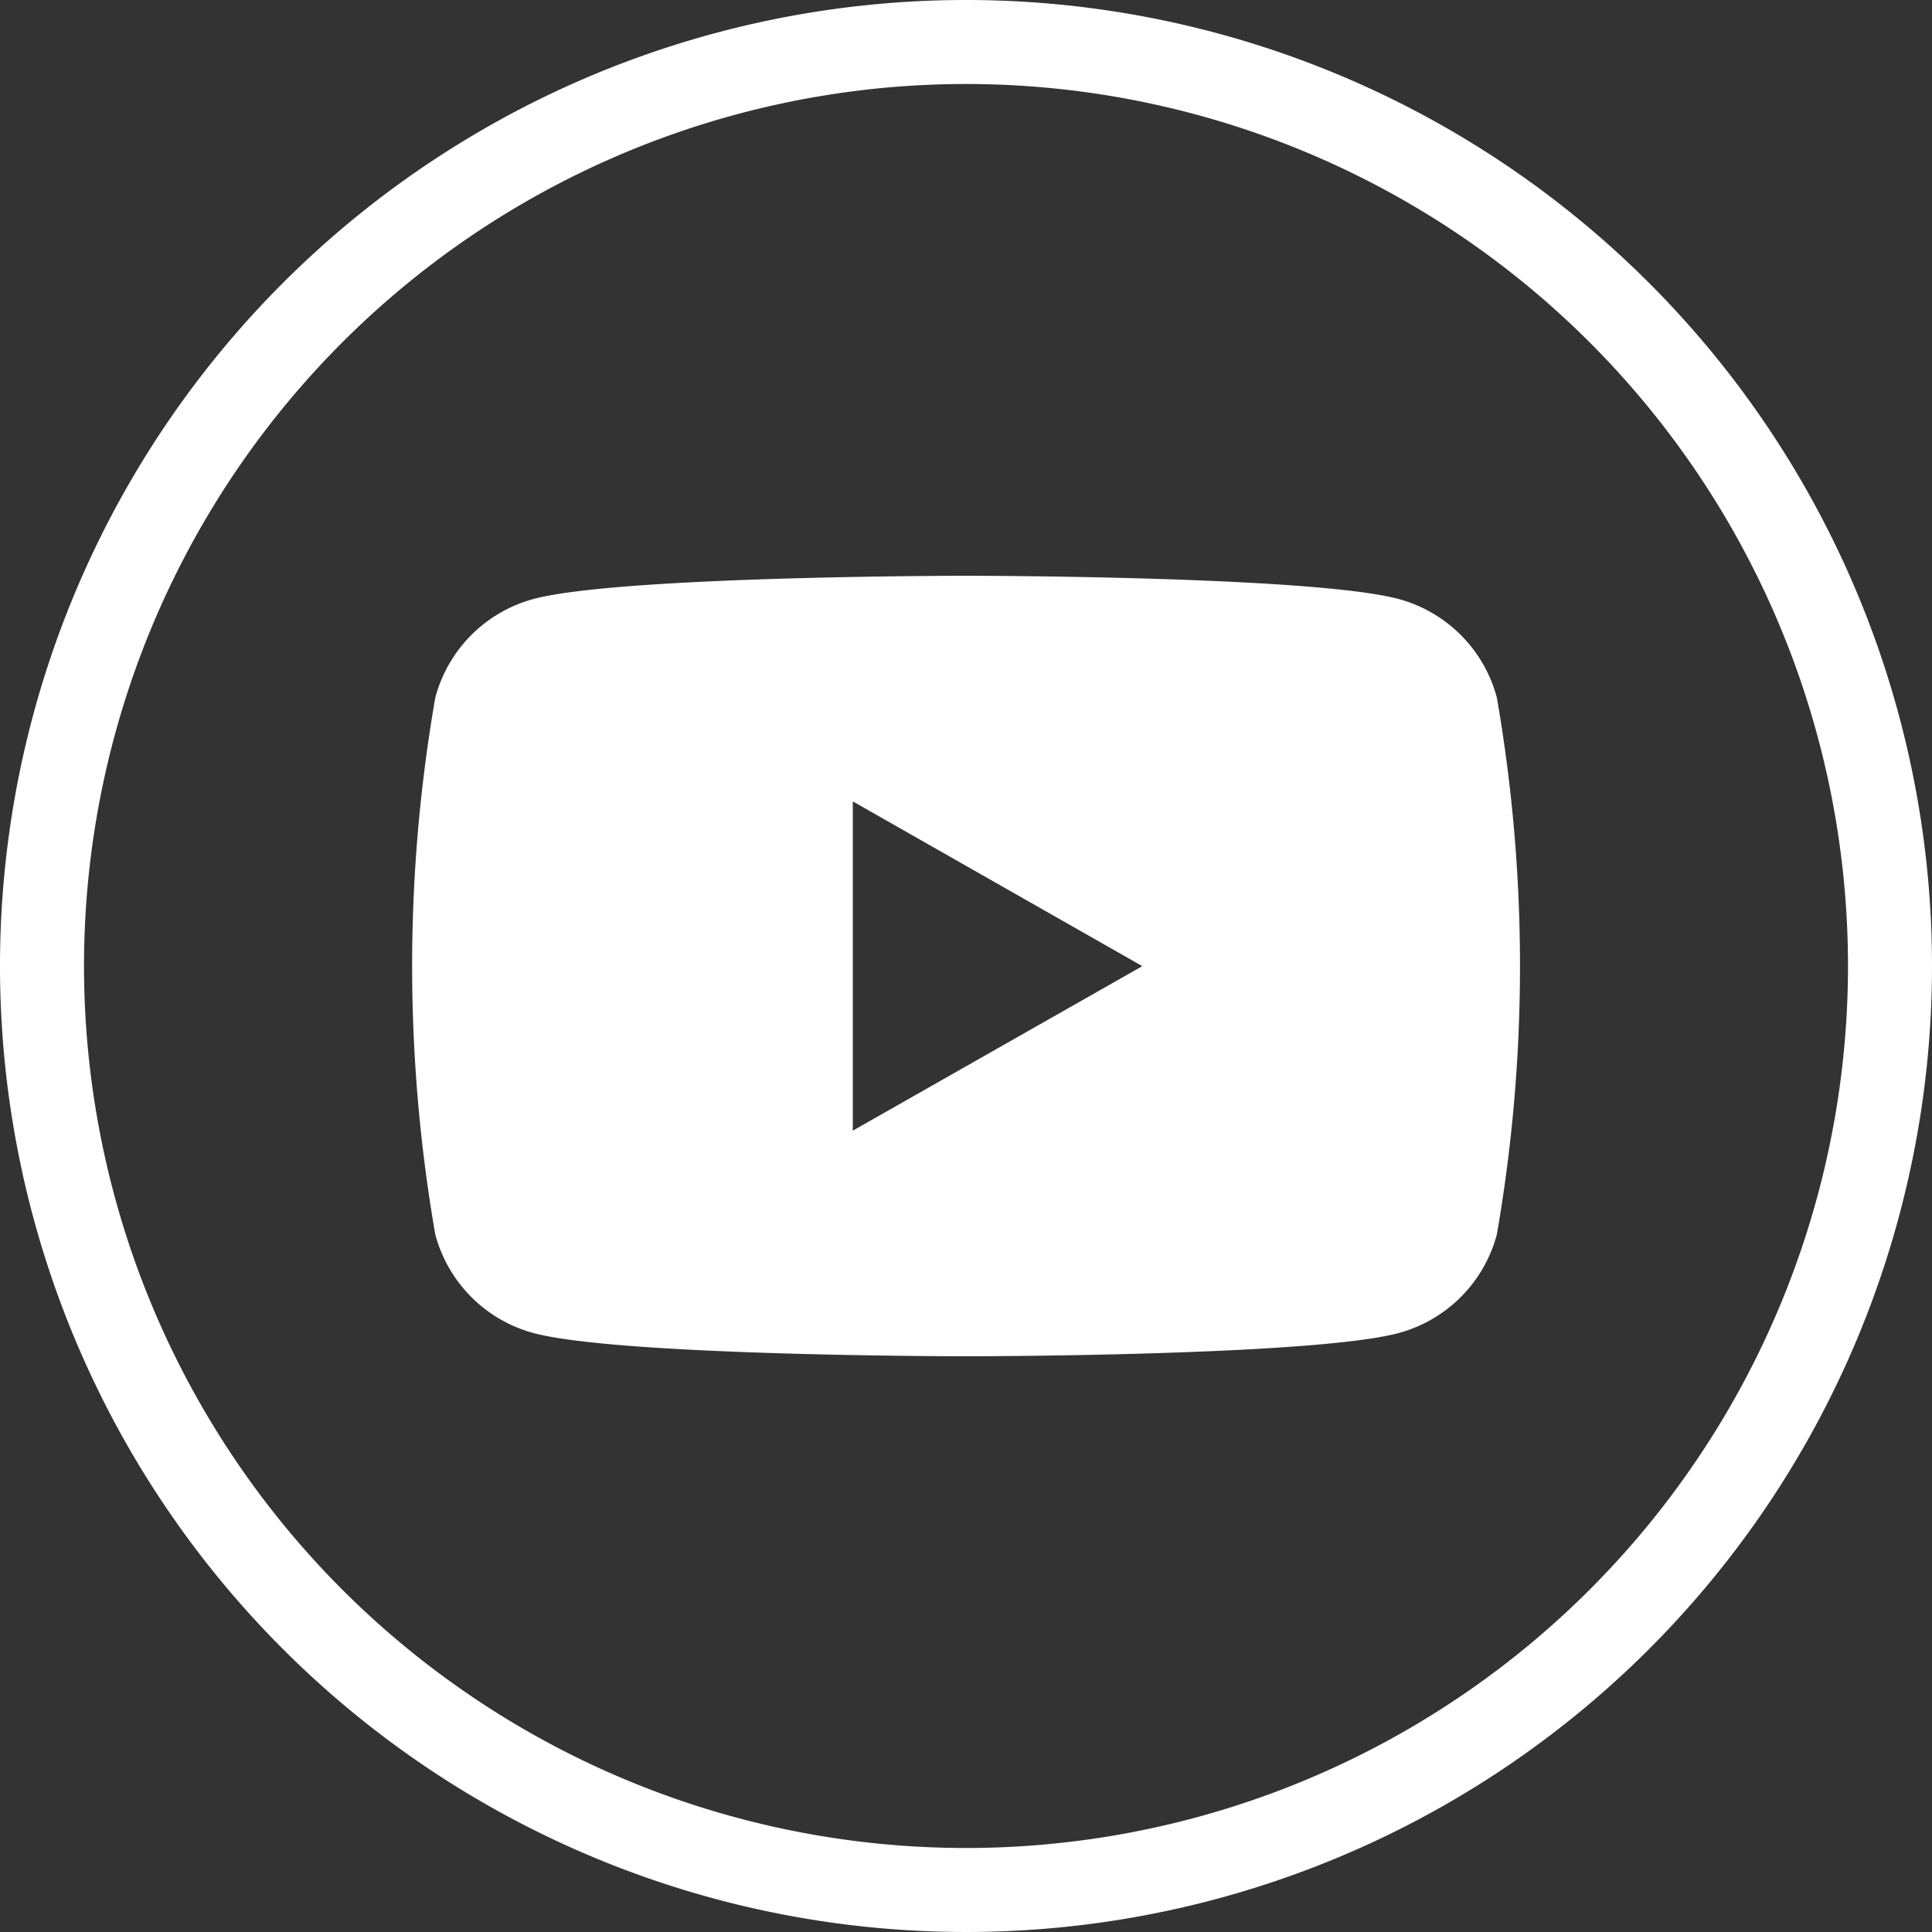 <svg xmlns="http://www.w3.org/2000/svg" width="40.706" height="40.706" viewBox="0 0 40.706 40.706">
  <rect x="0" y="0" width="40.706" height="40.706" fill="#333333" stroke="none"/>
  <g id="icon_youtube-white" transform="translate(20.353 20.353)">
    <g id="グループ_76" data-name="グループ 76" transform="translate(-20.353 -20.353)">
      <path id="パス_131" data-name="パス 131" d="M20.353,0A20.353,20.353,0,1,0,40.706,20.353,20.353,20.353,0,0,0,20.353,0Zm0,38.936A18.583,18.583,0,1,1,38.936,20.353,18.583,18.583,0,0,1,20.353,38.936Z" fill="#fff"/>
      <path id="パス_132" data-name="パス 132" d="M162.4,198.337c-1.821-.491-9.12-.491-9.12-.491s-7.3,0-9.119.491a2.934,2.934,0,0,0-2.064,2.077,33.041,33.041,0,0,0,0,11.309,2.933,2.933,0,0,0,2.064,2.077c1.82.491,9.119.491,9.119.491s7.3,0,9.12-.491a2.934,2.934,0,0,0,2.064-2.077,33.043,33.043,0,0,0,0-11.309,2.934,2.934,0,0,0-2.064-2.077Zm-11.506,11.2V202.6l6.1,3.471Z" transform="translate(-132.926 -185.715)" fill="#fff"/>
    </g>
  </g>
</svg>
